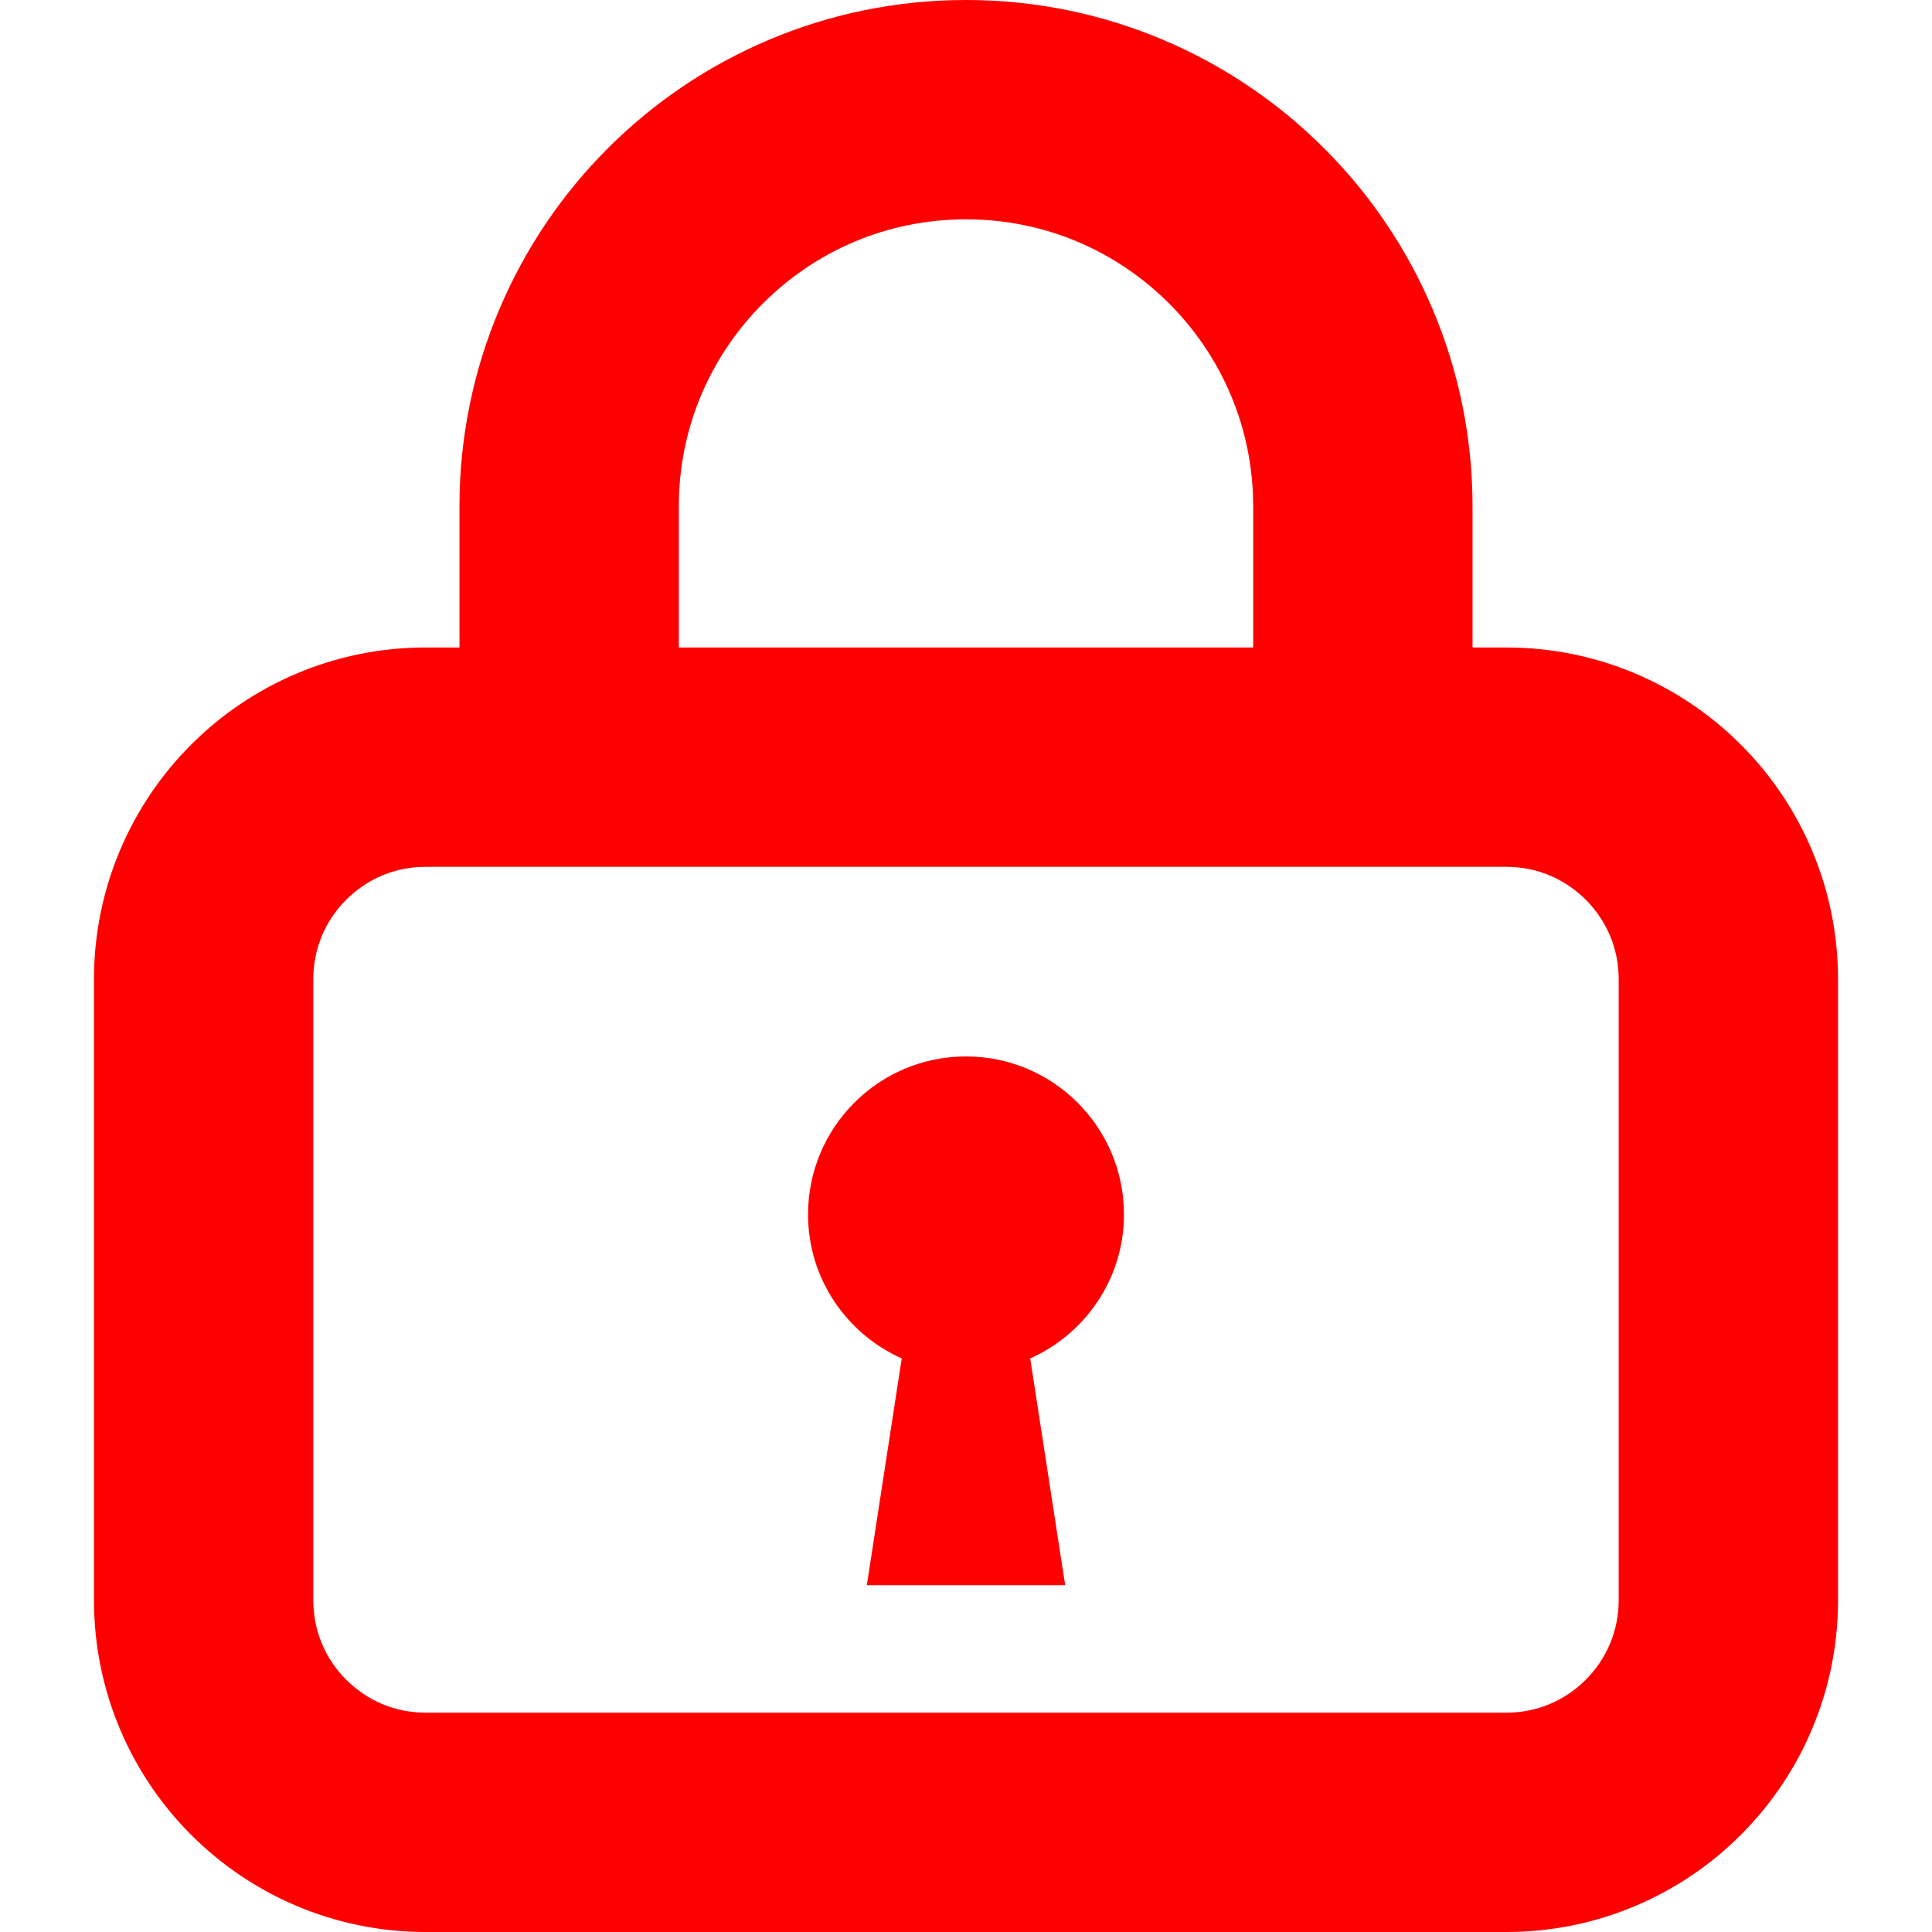 <!--?xml version="1.0" encoding="utf-8"?-->
<!-- Generator: Adobe Illustrator 15.1.0, SVG Export Plug-In . SVG Version: 6.00 Build 0)  -->

<svg version="1.1" id="_x32_" xmlns="http://www.w3.org/2000/svg" xmlns:xlink="http://www.w3.org/1999/xlink" x="0px" y="0px" width="512px" height="512px" viewBox="0 0 512 512" style="width: 256px; height: 256px; opacity: 1;" xml:space="preserve">
<style type="text/css">

	.st0{fill:#4B4B4B;}

</style>
<g>
	<path class="st0" d="M461.344,197.344c-15.813-15.875-37.984-25.781-62.156-25.75h-8.953v-37.375
		c0.016-36.969-15.078-70.719-39.328-94.906C326.703,15.063,292.969-0.016,256,0c-36.969-0.016-70.719,15.063-94.922,39.313
		C136.844,63.5,121.75,97.25,121.766,134.219v37.375h-8.969c-24.172-0.031-46.328,9.875-62.141,25.75
		c-15.859,15.813-25.766,37.969-25.75,62.156v164.594c-0.016,24.188,9.891,46.344,25.75,62.156
		c15.813,15.875,37.969,25.766,62.141,25.75h286.391c24.172,0.016,46.344-9.875,62.156-25.75
		c15.859-15.813,25.766-37.969,25.75-62.156V259.5C487.109,235.313,477.203,213.156,461.344,197.344z M179.891,134.219
		c0.016-21.094,8.469-39.938,22.297-53.813C216.047,66.594,234.891,58.125,256,58.125s39.953,8.469,53.813,22.281
		c13.828,13.875,22.281,32.719,22.297,53.813v37.375H179.891V134.219z M420.25,445.156c-5.484,5.438-12.75,8.719-21.063,8.719
		H112.797c-8.313,0-15.563-3.281-21.047-8.719c-5.438-5.469-8.703-12.75-8.719-21.063V259.5c0.016-8.328,3.281-15.594,8.719-21.063
		c5.484-5.438,12.734-8.719,21.047-8.719h286.391c8.313,0,15.578,3.281,21.063,8.719c5.422,5.469,8.703,12.734,8.719,21.063v164.594
		C428.953,432.406,425.672,439.688,420.25,445.156z" style="fill: rgb(255, 0, 0);"></path>
	<path class="st0" d="M255.984,279.969c-23.109,0-41.844,18.75-41.844,41.875c0,17.031,10.219,31.625,24.828,38.156l-9.25,60.094
		h26.266h26.297L273.016,360c14.609-6.531,24.844-21.125,24.844-38.156C297.859,298.719,279.109,279.969,255.984,279.969z" style="fill: rgb(255, 0, 0);"></path>
</g>
</svg>

